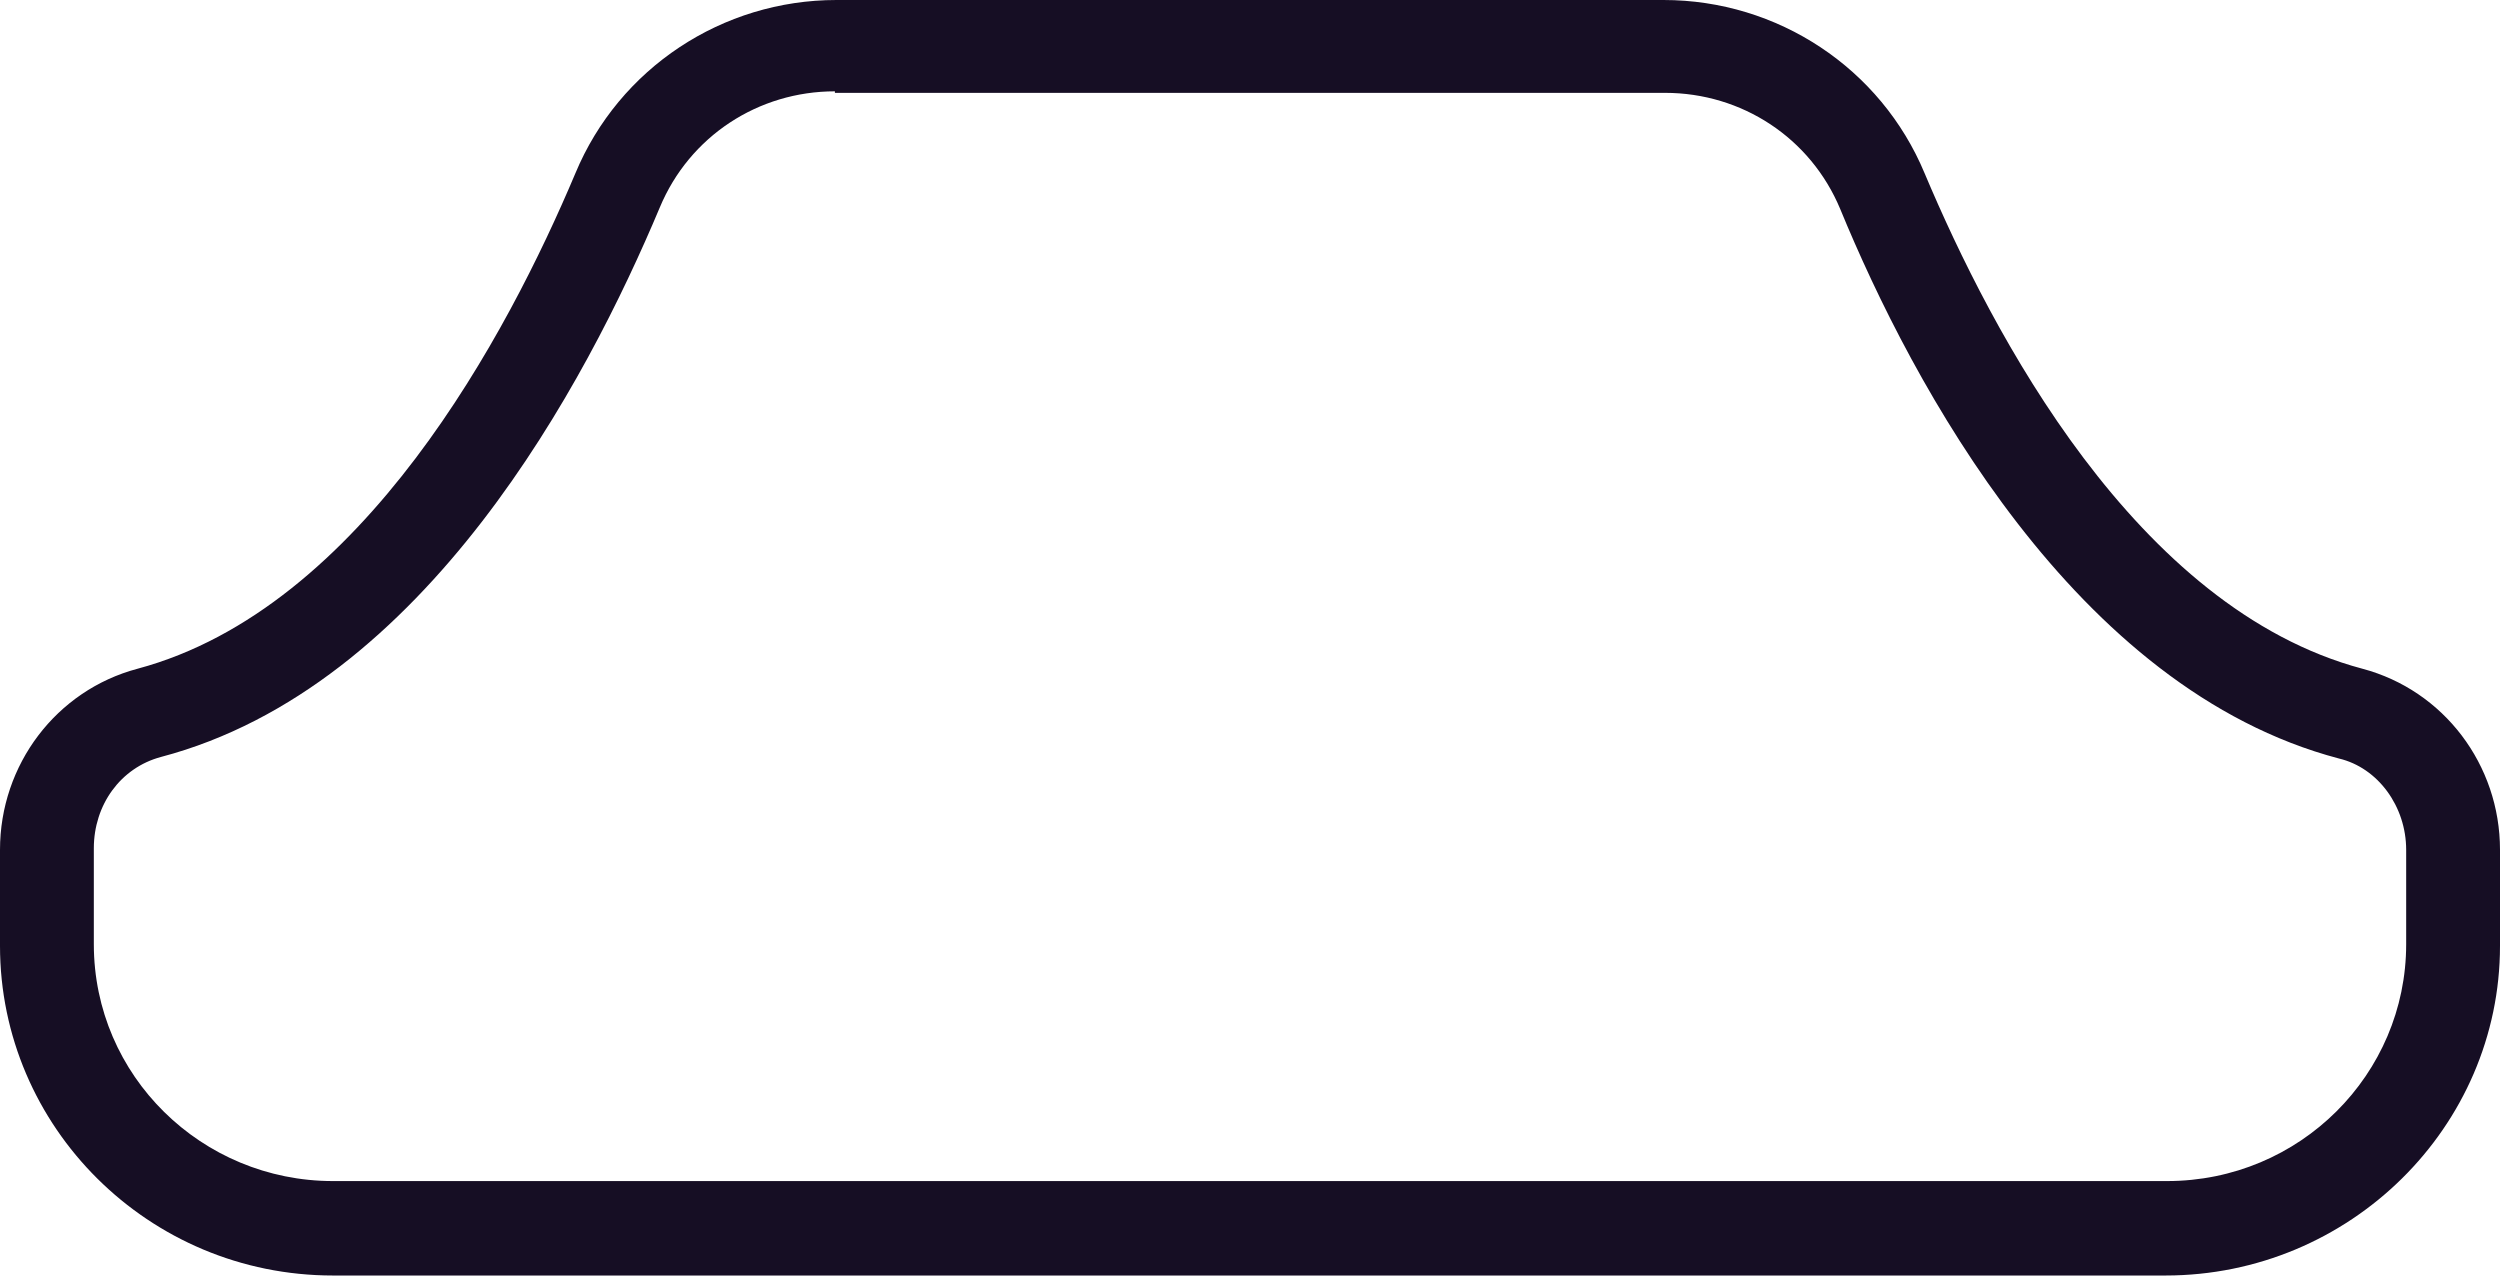 <svg fill="none" viewBox="0 0 49 25" height="25" width="49" xmlns="http://www.w3.org/2000/svg"><path fill="#160E24" d="M42.442 25H6.527C2.911 25 0 22.087 0 18.538V16.657C0 14.988 1.103 13.531 2.697 13.107C7.109 11.924 9.959 6.523 11.277 3.398C12.135 1.335 14.158 0 16.395 0H24.485H32.605C34.842 0 36.865 1.335 37.723 3.398C39.041 6.523 41.86 11.924 46.303 13.107C47.897 13.531 49 14.988 49 16.657V18.538C49 22.087 46.058 25 42.442 25ZM16.364 1.79C14.862 1.79 13.514 2.67 12.932 4.066C11.492 7.494 8.335 13.471 3.156 14.836C2.36 15.049 1.839 15.777 1.839 16.626V18.507C1.839 21.086 3.953 23.149 6.527 23.149H42.473C45.078 23.149 47.161 21.056 47.161 18.507V16.657C47.161 15.807 46.61 15.049 45.844 14.867C40.665 13.501 37.478 7.524 36.068 4.096C35.486 2.7 34.138 1.82 32.636 1.82H24.485H16.364V1.79Z"></path></svg>